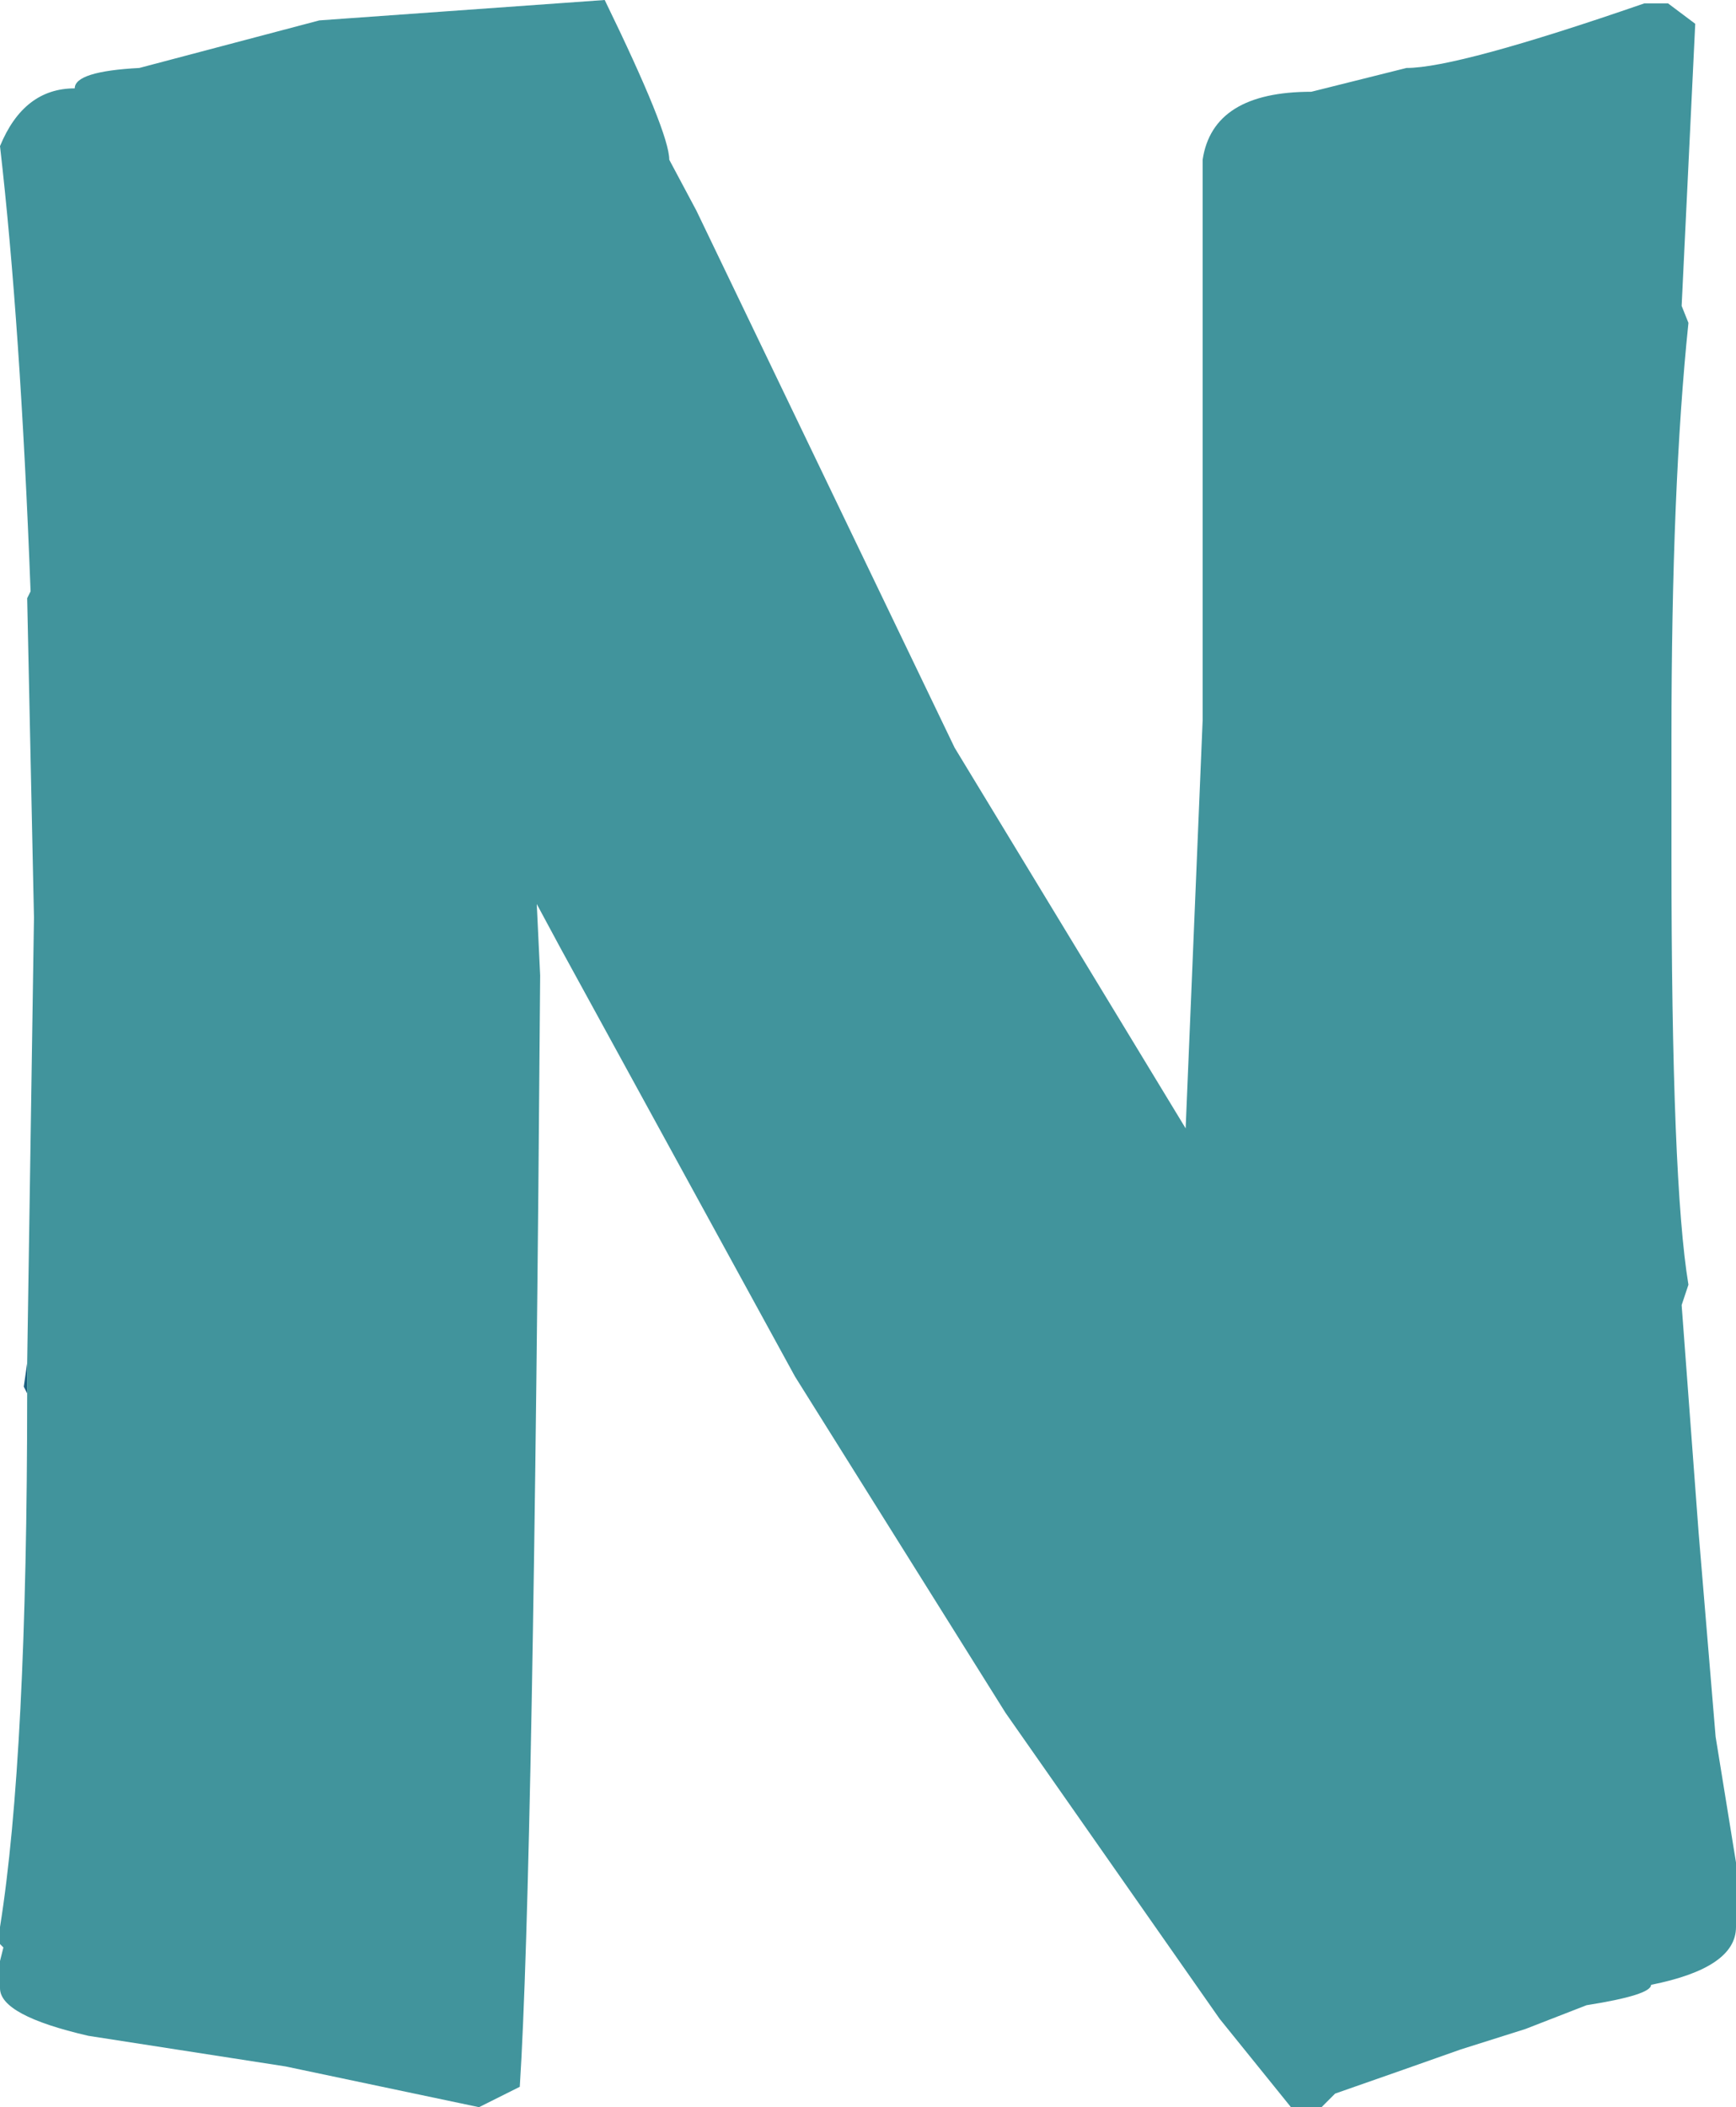 <?xml version="1.0" encoding="UTF-8" standalone="no"?>
<svg xmlns:xlink="http://www.w3.org/1999/xlink" height="31.0px" width="25.55px" xmlns="http://www.w3.org/2000/svg">
  <g transform="matrix(1.0, 0.0, 0.0, 1.0, 12.25, 15.05)">
    <path d="M-11.85 5.45 L-11.9 5.35 -11.85 5.0 -11.85 5.45" fill="#1b607f" fill-rule="evenodd" stroke="none"/>
    <path d="M-11.85 5.0 L-11.75 -1.55 -11.85 -6.25 -11.8 -6.35 Q-11.95 -10.3 -12.25 -12.9 -11.9 -13.75 -11.15 -13.75 -11.15 -14.0 -10.2 -14.05 L-7.55 -14.75 -3.35 -15.05 Q-2.4 -13.1 -2.4 -12.7 L-2.0 -11.95 1.8 -4.05 5.2 1.55 5.45 -4.45 5.45 -12.7 Q5.6 -13.7 7.05 -13.7 L8.45 -14.05 Q9.2 -14.05 11.95 -15.0 L12.3 -15.0 12.7 -14.7 12.5 -10.55 12.6 -10.3 Q12.35 -7.9 12.35 -4.2 L12.35 -2.45 Q12.35 2.35 12.6 3.85 L12.5 4.15 12.75 7.5 13.0 10.5 13.3 12.35 13.3 13.3 Q13.3 13.9 12.05 14.15 12.05 14.3 11.1 14.45 L10.2 14.8 9.25 15.1 8.4 15.4 7.4 15.75 7.2 15.95 6.75 15.95 5.7 14.65 2.55 10.15 -0.55 5.2 -4.0 -1.1 -4.35 -1.75 -4.3 -0.7 Q-4.4 12.55 -4.6 15.65 L-5.2 15.95 -8.05 15.35 -10.95 14.9 Q-12.25 14.6 -12.25 14.2 L-12.25 13.8 -12.2 13.6 -12.25 13.55 -12.25 13.3 Q-11.85 10.8 -11.85 5.45 L-11.85 5.0" fill="#41949c" fill-rule="evenodd" stroke="none"/>
  </g>
</svg>

